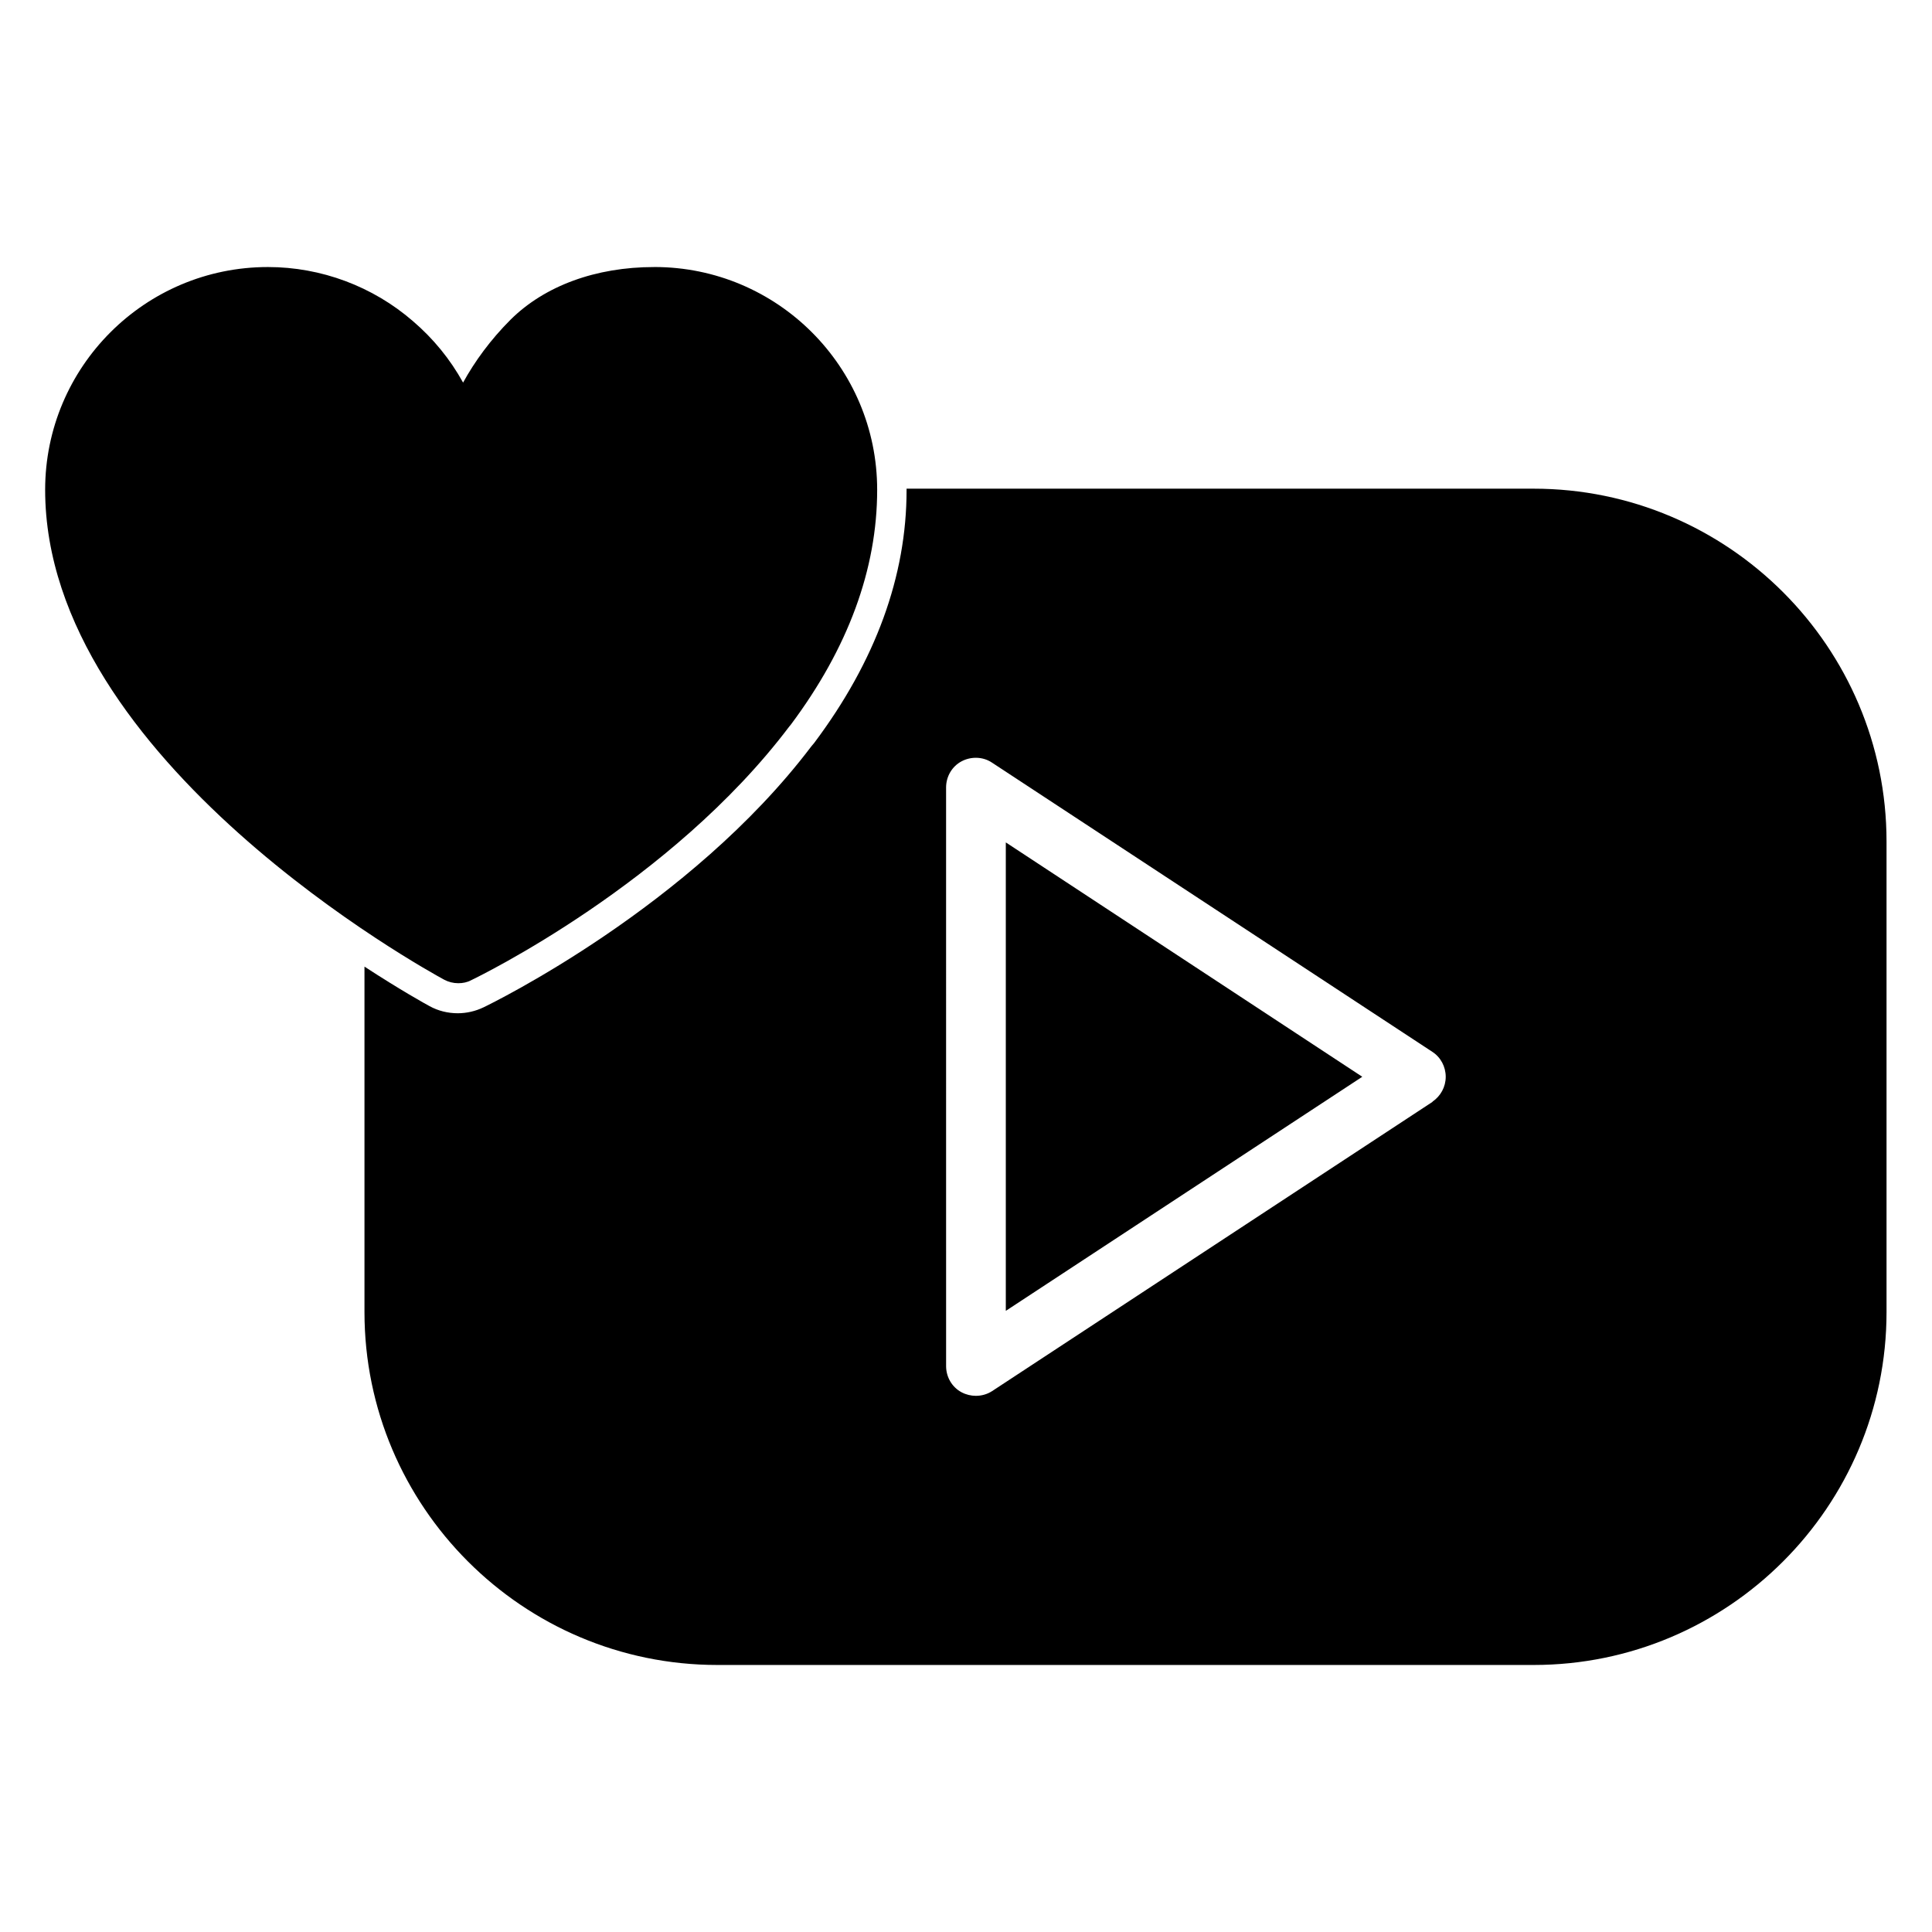 <?xml version="1.0" encoding="UTF-8"?>
<!-- Uploaded to: ICON Repo, www.svgrepo.com, Generator: ICON Repo Mixer Tools -->
<svg fill="#000000" width="800px" height="800px" version="1.1" viewBox="144 144 512 512" xmlns="http://www.w3.org/2000/svg">
 <g>
  <path d="m317.34 214.77c-15.43 0-28.969 4.961-38.023 13.934-5.352 5.352-9.523 11.098-12.594 16.688-3.387-6.141-7.871-11.652-13.305-16.297-10.629-9.211-24.324-14.328-38.414-14.328-32.59 0-59.039 26.449-59.039 59.039 0 71.871 101.39 127.45 105.72 129.81 1.18 0.629 2.441 0.945 3.777 0.945 1.18 0 2.363-0.234 3.387-0.789 2.125-1.023 52.98-25.742 84.309-67.227 0.156-0.156 0.234-0.316 0.395-0.473 15.191-20.309 22.906-41.25 22.906-62.27 0-32.59-26.449-59.039-59.039-59.039z"/>
  <path d="m410.55 491.39 94.465-62.035-94.465-62.109z"/>
  <path d="m550.51 273.5h-166.26v0.395c0 22.75-8.188 45.266-24.48 66.992l-0.789 0.945c-32.117 42.43-84.547 68.016-86.828 69.117-2.125 1.023-4.488 1.574-6.848 1.574-2.598 0-5.195-0.629-7.477-1.891-1.023-0.551-7.715-4.25-17.238-10.469v91.551c0 51.562 41.957 93.52 93.52 93.52h216.32c51.562 0 93.52-41.957 93.52-93.52v-124.69c0-51.562-41.957-93.52-93.52-93.52zm-26.844 162.48-116.74 76.672c-1.34 0.867-2.832 1.258-4.328 1.258-1.258 0-2.598-0.316-3.777-0.945-2.519-1.34-4.094-4.016-4.094-6.926l-0.004-153.35c0-2.914 1.574-5.59 4.094-6.926 2.519-1.34 5.668-1.258 8.031 0.316l116.74 76.672c2.203 1.418 3.543 3.938 3.543 6.613s-1.34 5.117-3.543 6.613z"/>
 </g>
</svg>
